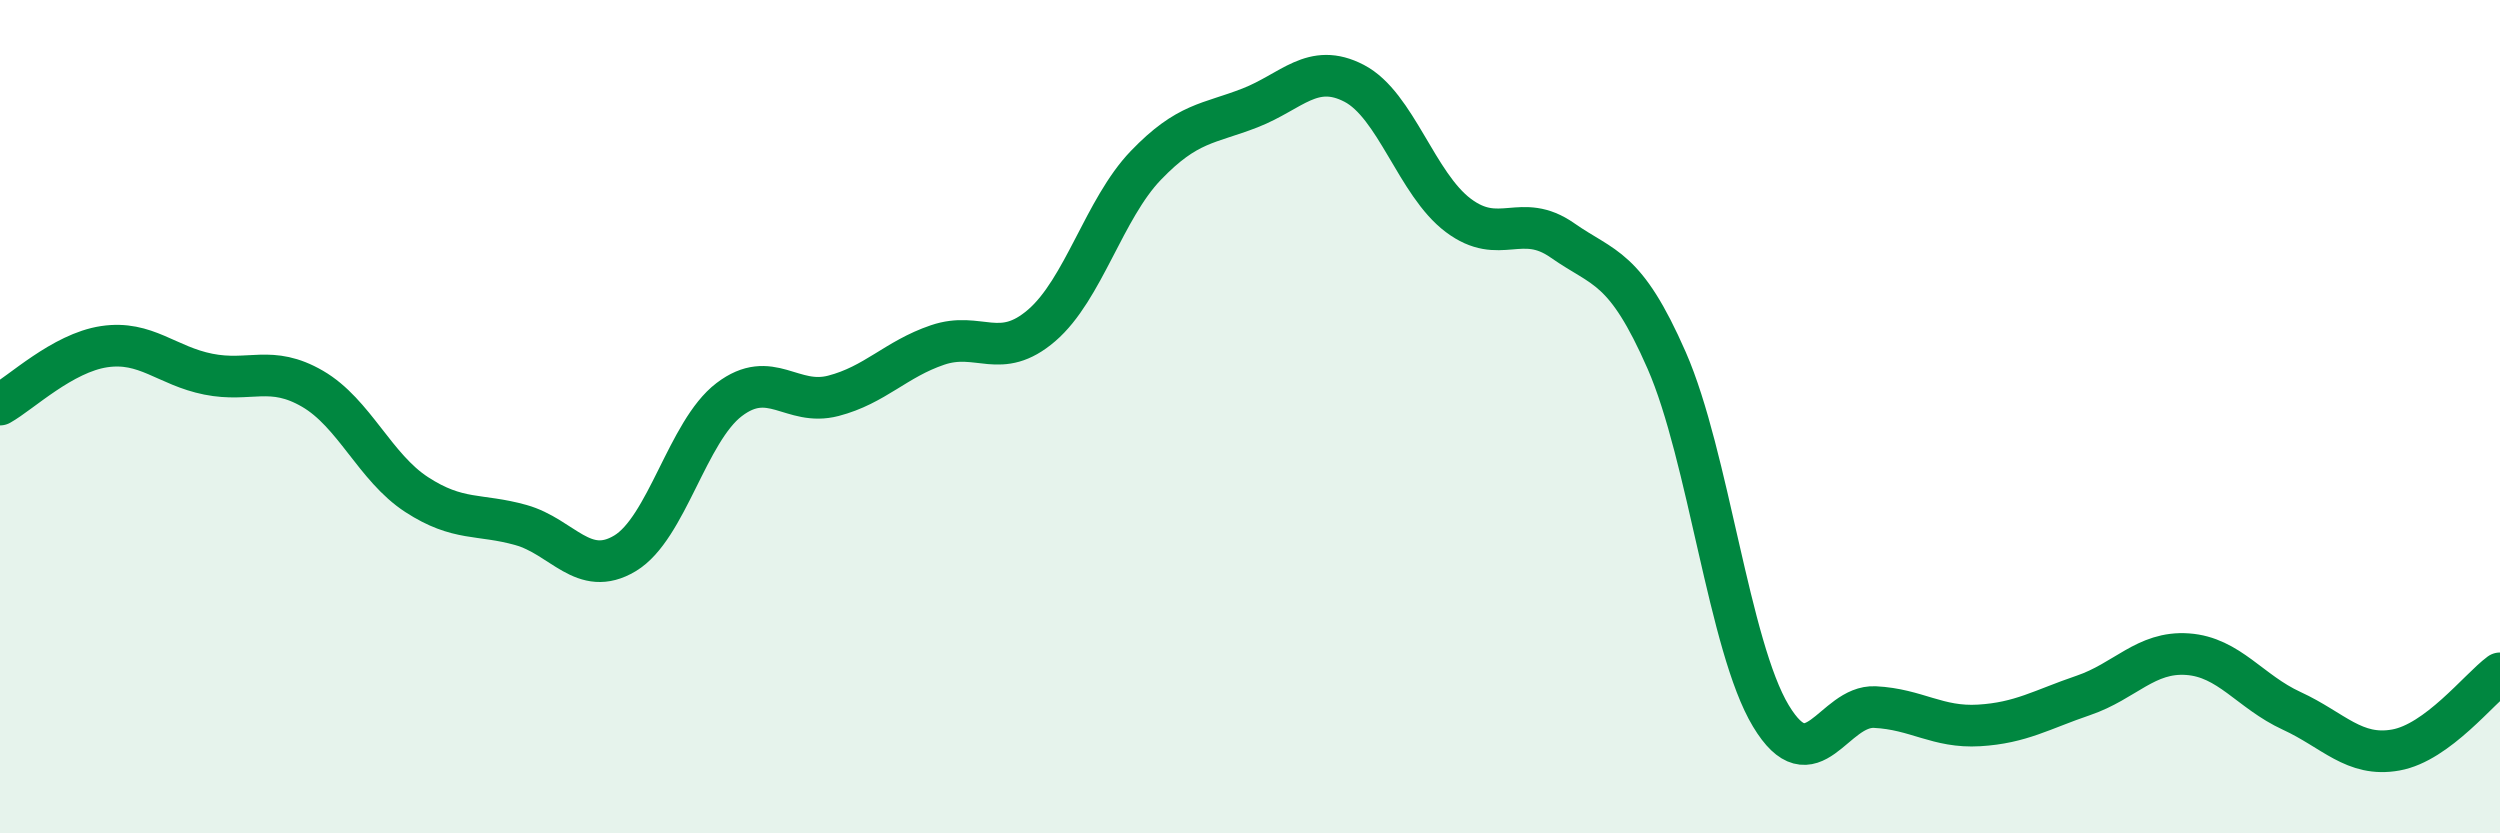 
    <svg width="60" height="20" viewBox="0 0 60 20" xmlns="http://www.w3.org/2000/svg">
      <path
        d="M 0,9.71 C 0.5,9.43 1.5,8.47 2.5,8.32 C 3.5,8.17 4,8.78 5,8.98 C 6,9.18 6.5,8.75 7.5,9.33 C 8.5,9.91 9,11.22 10,11.87 C 11,12.52 11.5,12.32 12.5,12.6 C 13.5,12.88 14,13.88 15,13.28 C 16,12.68 16.5,10.35 17.5,9.59 C 18.5,8.83 19,9.76 20,9.5 C 21,9.24 21.5,8.62 22.5,8.28 C 23.5,7.94 24,8.67 25,7.81 C 26,6.95 26.5,5.01 27.5,3.97 C 28.5,2.93 29,2.98 30,2.59 C 31,2.2 31.5,1.48 32.5,2 C 33.5,2.52 34,4.42 35,5.17 C 36,5.92 36.5,5.07 37.5,5.77 C 38.5,6.47 39,6.37 40,8.65 C 41,10.93 41.5,15.52 42.5,17.18 C 43.5,18.84 44,16.92 45,16.97 C 46,17.02 46.5,17.47 47.5,17.41 C 48.5,17.35 49,17.03 50,16.69 C 51,16.35 51.5,15.63 52.5,15.7 C 53.5,15.77 54,16.6 55,17.06 C 56,17.52 56.5,18.18 57.5,18 C 58.5,17.82 59.5,16.53 60,16.16L60 20L0 20Z"
        fill="#008740"
        opacity="0.1"
        stroke-linecap="round"
        stroke-linejoin="round"
      />
      <path
        d="M 0,9.71 C 0.5,9.43 1.5,8.47 2.5,8.32 C 3.5,8.17 4,8.78 5,8.98 C 6,9.18 6.5,8.75 7.5,9.33 C 8.5,9.91 9,11.22 10,11.87 C 11,12.52 11.5,12.32 12.5,12.6 C 13.5,12.88 14,13.88 15,13.28 C 16,12.68 16.5,10.35 17.5,9.59 C 18.5,8.83 19,9.76 20,9.5 C 21,9.24 21.5,8.62 22.5,8.28 C 23.5,7.94 24,8.67 25,7.81 C 26,6.95 26.5,5.01 27.5,3.97 C 28.5,2.93 29,2.98 30,2.59 C 31,2.2 31.5,1.48 32.5,2 C 33.5,2.52 34,4.42 35,5.17 C 36,5.92 36.5,5.07 37.5,5.77 C 38.5,6.47 39,6.37 40,8.65 C 41,10.93 41.5,15.52 42.5,17.18 C 43.5,18.84 44,16.92 45,16.97 C 46,17.02 46.5,17.47 47.5,17.41 C 48.5,17.35 49,17.03 50,16.69 C 51,16.35 51.5,15.63 52.5,15.7 C 53.5,15.77 54,16.6 55,17.06 C 56,17.52 56.5,18.18 57.5,18 C 58.5,17.82 59.5,16.53 60,16.16"
        stroke="#008740"
        stroke-width="1"
        fill="none"
        stroke-linecap="round"
        stroke-linejoin="round"
      />
    </svg>
  